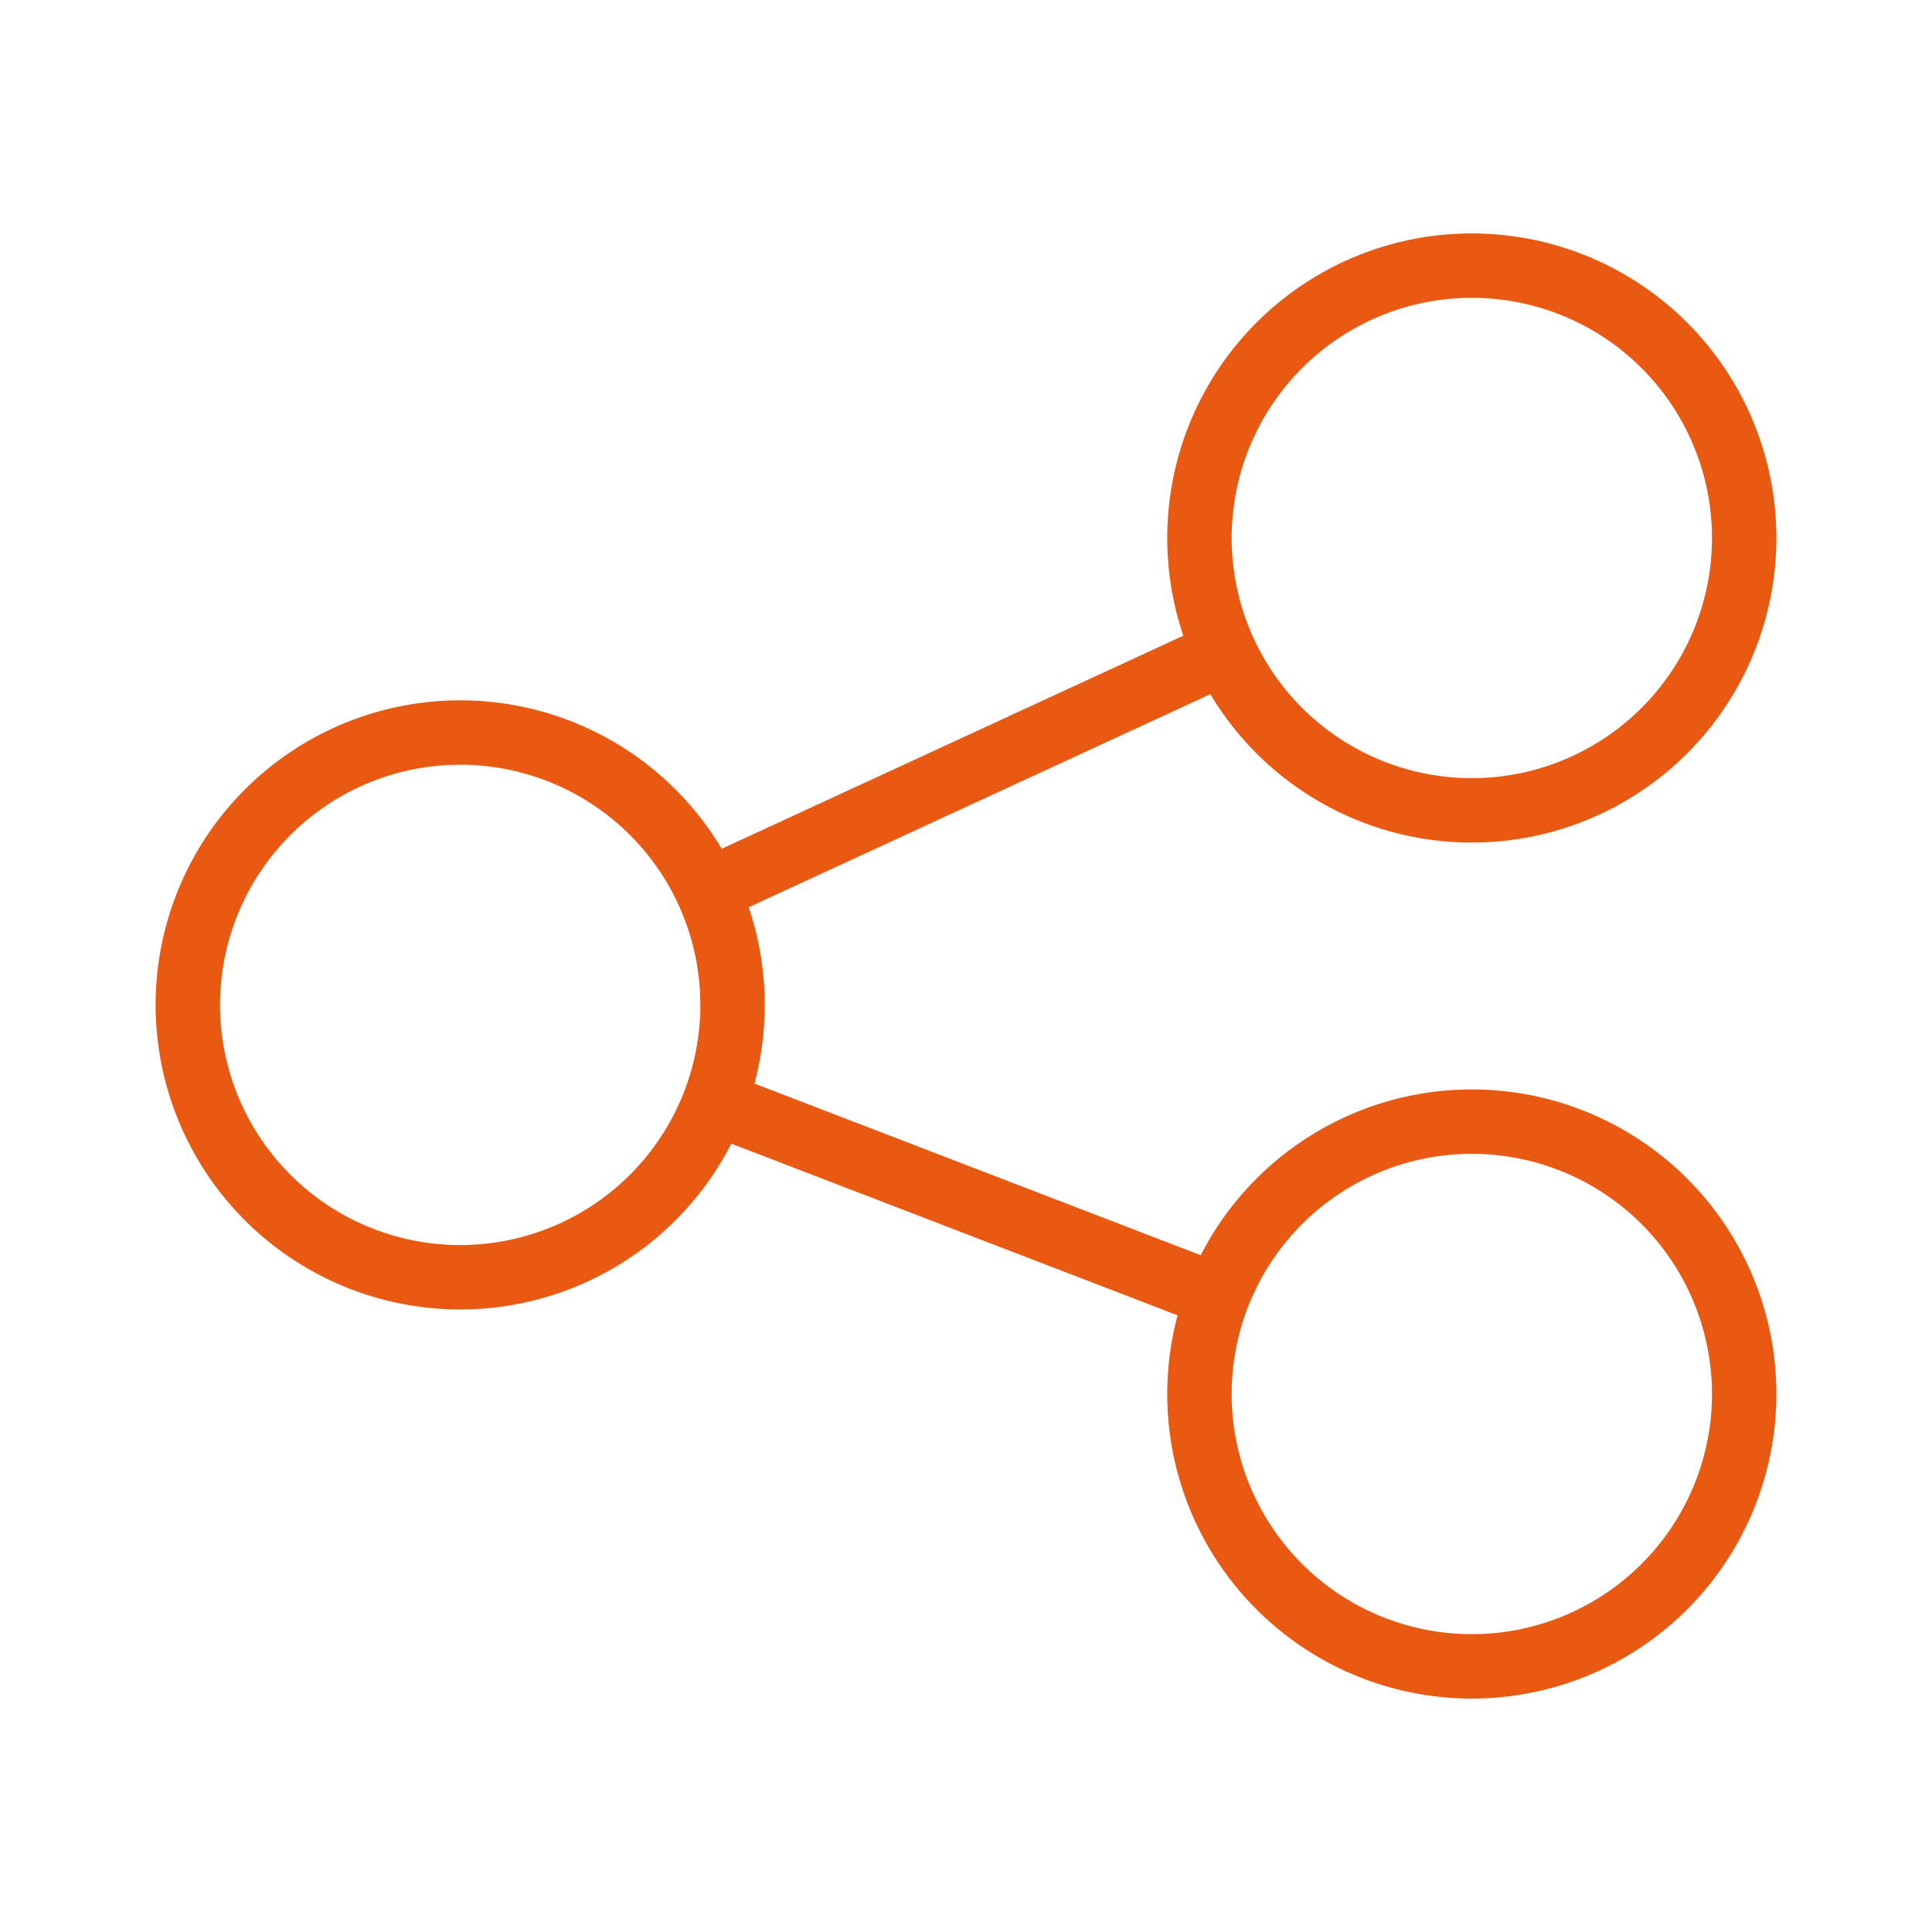 <?xml version="1.0" encoding="UTF-8"?> <svg xmlns="http://www.w3.org/2000/svg" fill="none" viewBox="-1 -1 60 60" id="Share-Link--Streamline-Sharp" height="60" width="60"><desc> Share Link Streamline Icon: https://streamlinehq.com </desc><g id="share-link--share-transmit"><path id="Ellipse 425" stroke="#ea5911" d="M4.833 30.208a8.458 8.458 0 1 0 16.917 0 8.458 8.458 0 1 0 -16.917 0" stroke-width="2"></path><path id="Ellipse 426" stroke="#ea5911" d="M36.25 15.708a8.458 8.458 0 1 0 16.917 0 8.458 8.458 0 1 0 -16.917 0" stroke-width="2"></path><path id="Ellipse 427" stroke="#ea5911" d="M36.25 42.292a8.458 8.458 0 1 0 16.917 0 8.458 8.458 0 1 0 -16.917 0" stroke-width="2"></path><path id="Vector 1321" stroke="#ea5911" d="m21.189 33.246 15.621 6.008" stroke-width="2"></path><path id="Vector 1320" stroke="#ea5911" d="m20.974 26.663 16.052 -7.409" stroke-width="2"></path></g></svg> 